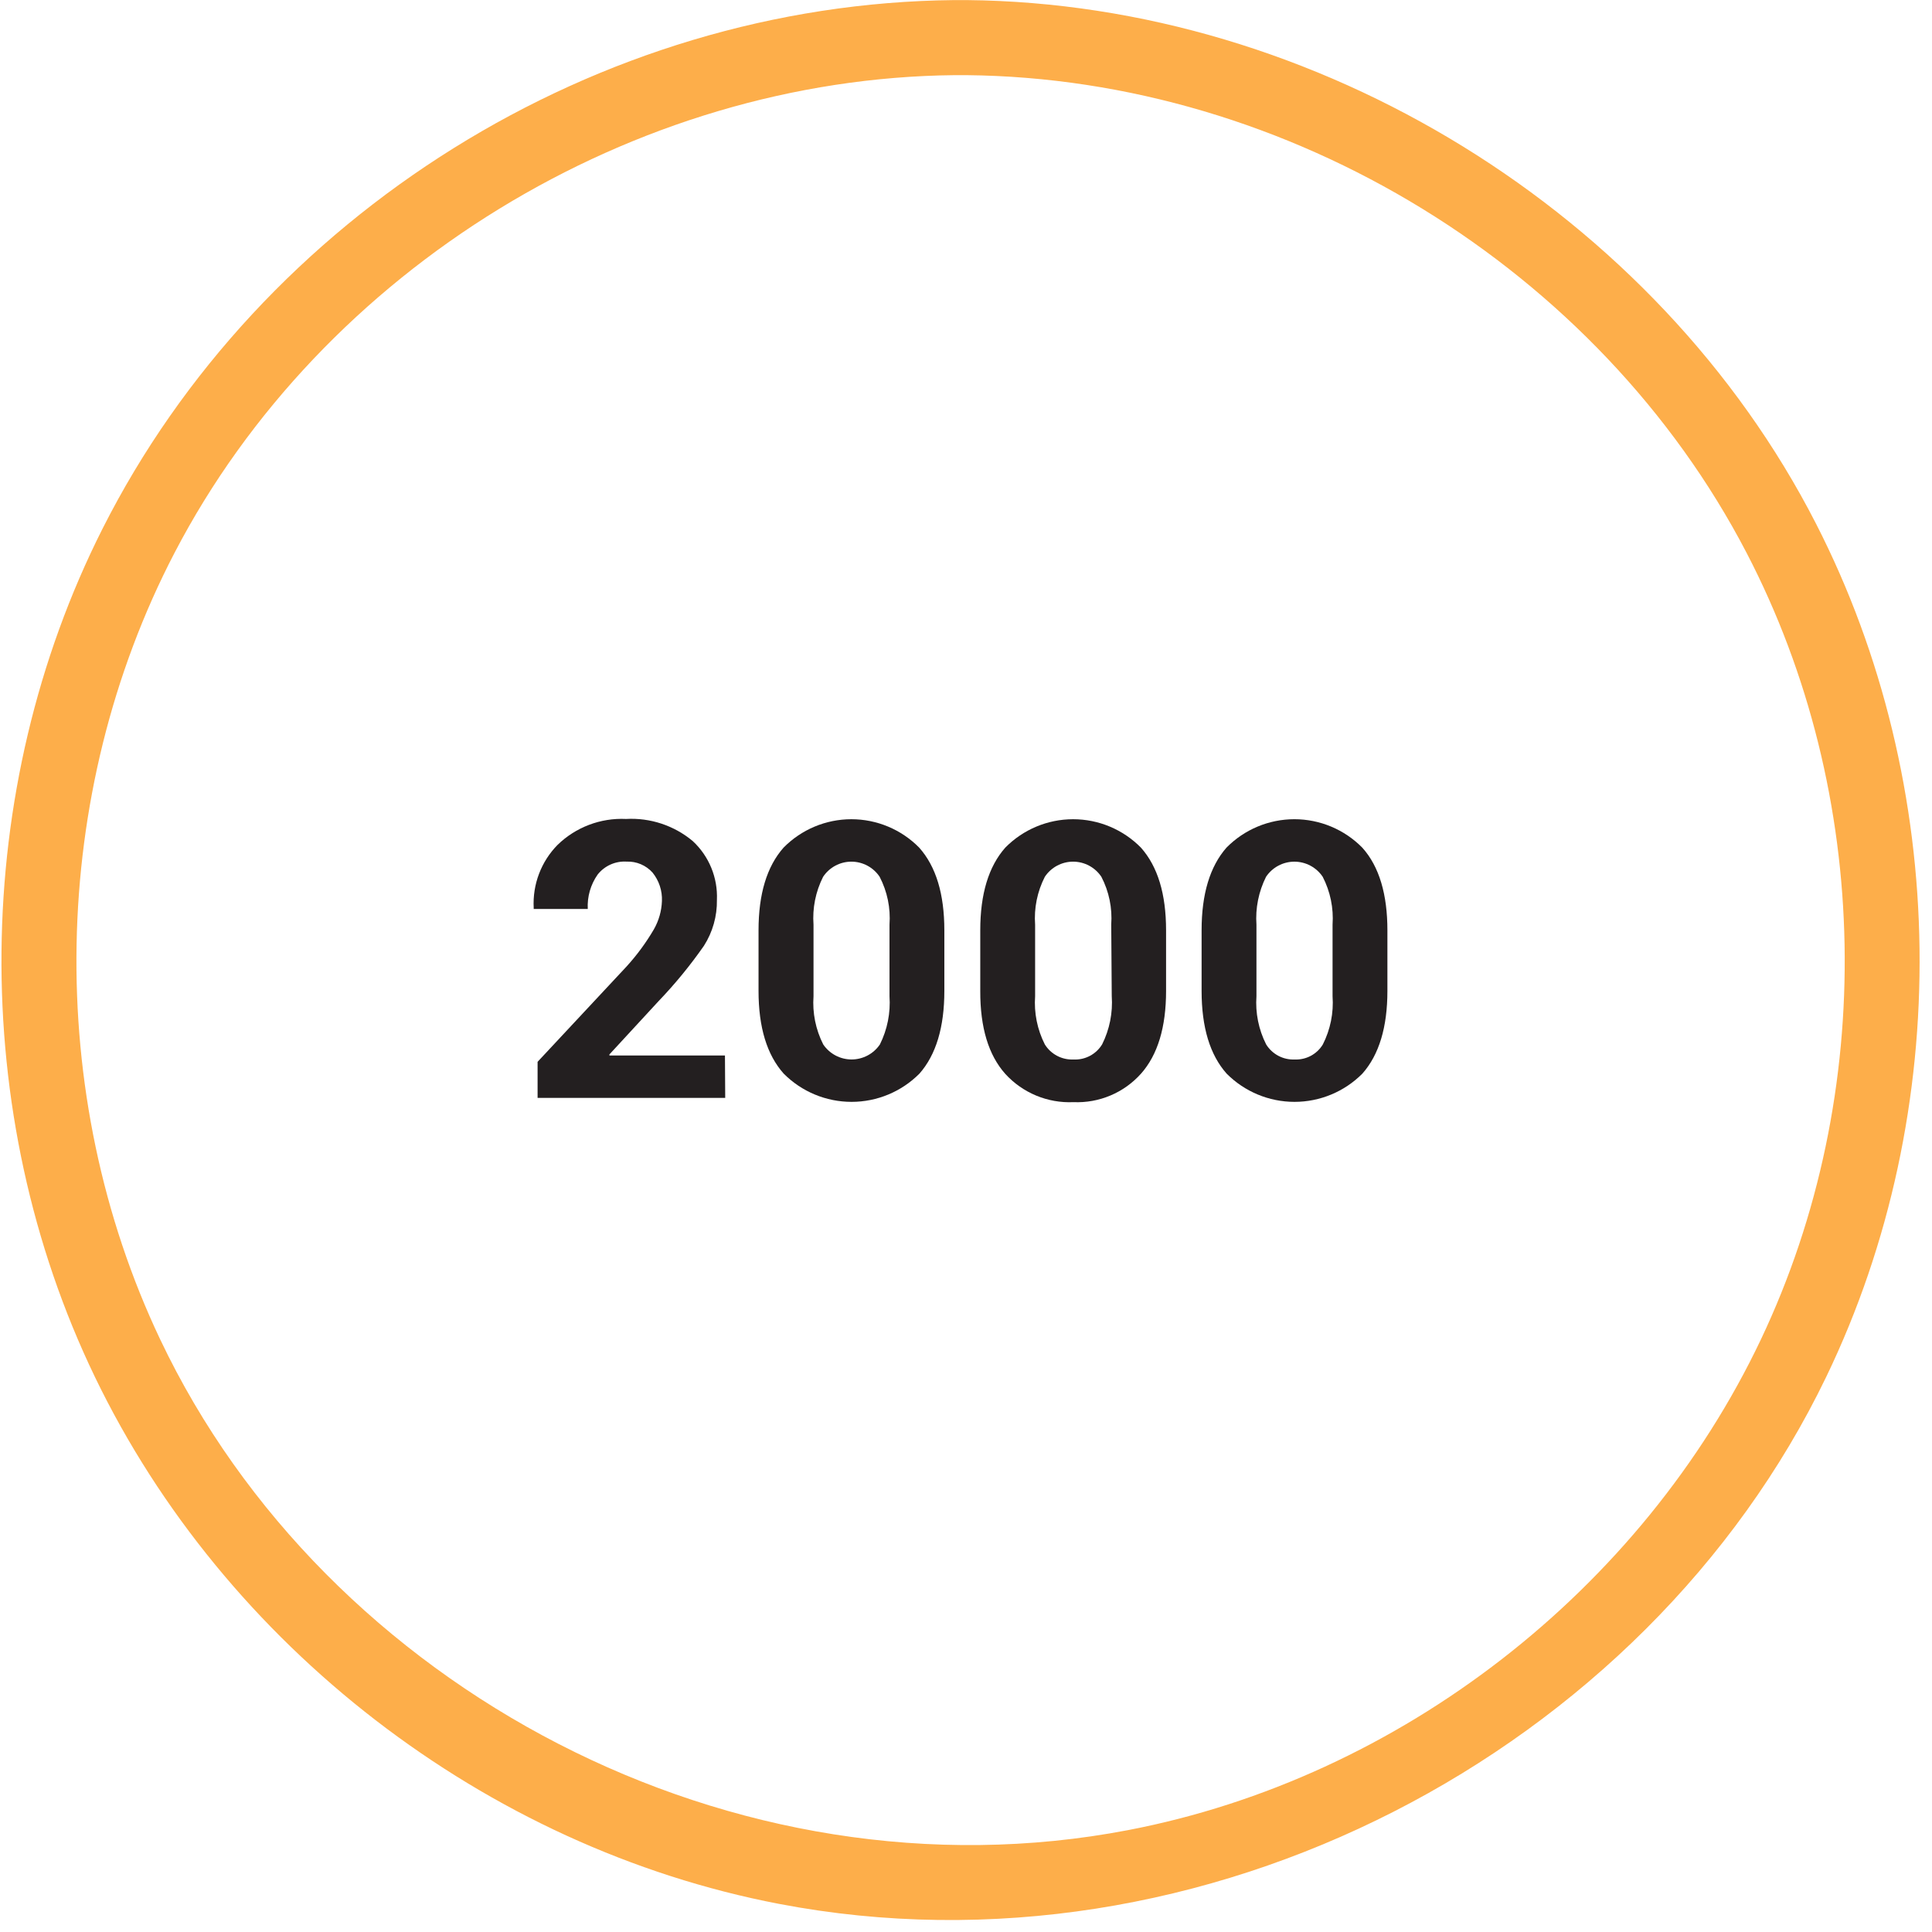 <?xml version="1.0" encoding="UTF-8" standalone="no"?><!DOCTYPE svg PUBLIC "-//W3C//DTD SVG 1.1//EN" "http://www.w3.org/Graphics/SVG/1.1/DTD/svg11.dtd"><svg width="100%" height="100%" viewBox="0 0 149 149" version="1.1" xmlns="http://www.w3.org/2000/svg" xmlns:xlink="http://www.w3.org/1999/xlink" xml:space="preserve" xmlns:serif="http://www.serif.com/" style="fill-rule:evenodd;clip-rule:evenodd;stroke-linejoin:round;stroke-miterlimit:2;"><g id="Layer_1-2"><path d="M74.558,0.007c27.015,0.256 53.205,16.395 65.486,40.359c10.355,20.205 10.696,45.295 0.8,65.819c-13.951,28.936 -48.045,46.922 -80.777,40.644c-22.621,-4.339 -42.752,-19.904 -52.751,-40.644c-9.822,-20.37 -9.577,-45.268 0.596,-65.419c12.203,-24.17 38.121,-40.497 65.69,-40.759c0.319,-0.002 0.637,-0.002 0.956,0Zm-0.92,5.789c-24.822,0.237 -48.796,14.96 -60.18,36.844c-9.682,18.613 -10.087,41.735 -1.105,60.657c12.759,26.881 44.25,43.676 74.649,37.845c20.976,-4.023 39.642,-18.54 48.805,-37.845c8.995,-18.95 8.574,-42.05 -1.105,-60.657c-11.405,-21.924 -35.281,-36.607 -60.18,-36.844c-0.295,-0.001 -0.589,-0.001 -0.884,0Z" style="fill:#fdae4a;"/><path d="M55.93,84.67l-14.47,0l0,-2.78l6.86,-7.35c0.801,-0.881 1.509,-1.842 2.11,-2.87c0.38,-0.666 0.592,-1.414 0.62,-2.18c0.033,-0.793 -0.223,-1.571 -0.72,-2.19c-0.506,-0.567 -1.24,-0.879 -2,-0.85c-0.865,-0.055 -1.703,0.32 -2.24,1c-0.542,0.774 -0.81,1.707 -0.76,2.65l-4.17,0l0,-0.08c-0.096,-1.806 0.572,-3.571 1.84,-4.86c1.407,-1.368 3.32,-2.093 5.28,-2c1.866,-0.105 3.704,0.503 5.14,1.7c1.259,1.164 1.944,2.826 1.87,4.54c0.021,1.252 -0.326,2.484 -1,3.54c-1.051,1.508 -2.218,2.933 -3.49,4.26l-3.8,4.12l0,0.08l8.91,0l0.02,3.27Z" style="fill:#231f20;fill-rule:nonzero;"/><path d="M72.83,76.42c0,2.8 -0.64,4.927 -1.92,6.38c-1.385,1.394 -3.27,2.178 -5.235,2.178c-1.965,0 -3.85,-0.784 -5.235,-2.178c-1.293,-1.447 -1.94,-3.573 -1.94,-6.38l0,-4.67c0,-2.8 0.64,-4.92 1.93,-6.38c1.379,-1.4 3.264,-2.19 5.23,-2.19c1.966,0 3.851,0.79 5.23,2.19c1.3,1.46 1.94,3.58 1.94,6.38l0,4.67Zm-4.23,-5.11c0.093,-1.277 -0.17,-2.554 -0.76,-3.69c-0.485,-0.728 -1.305,-1.167 -2.18,-1.167c-0.875,0 -1.695,0.439 -2.18,1.167c-0.578,1.143 -0.834,2.422 -0.74,3.7l0,5.51c-0.092,1.285 0.167,2.571 0.75,3.72c0.491,0.724 1.31,1.158 2.185,1.158c0.875,0 1.694,-0.434 2.185,-1.158c0.574,-1.152 0.83,-2.436 0.74,-3.72l0,-5.52Z" style="fill:#231f20;fill-rule:nonzero;"/><path d="M89.93,76.42c0,2.8 -0.643,4.927 -1.93,6.38c-1.318,1.477 -3.232,2.286 -5.21,2.2c-1.989,0.091 -3.919,-0.708 -5.26,-2.18c-1.293,-1.447 -1.937,-3.573 -1.93,-6.38l0,-4.69c0,-2.8 0.64,-4.92 1.93,-6.38c1.379,-1.4 3.264,-2.19 5.23,-2.19c1.966,0 3.851,0.79 5.23,2.19c1.3,1.46 1.94,3.58 1.94,6.38l0,4.67Zm-4.23,-5.11c0.093,-1.277 -0.17,-2.554 -0.76,-3.69c-0.485,-0.728 -1.305,-1.167 -2.18,-1.167c-0.875,0 -1.695,0.439 -2.18,1.167c-0.584,1.141 -0.844,2.421 -0.75,3.7l0,5.51c-0.092,1.285 0.167,2.571 0.75,3.72c0.472,0.757 1.319,1.201 2.21,1.16c0.895,0.048 1.747,-0.403 2.21,-1.17c0.574,-1.152 0.83,-2.436 0.74,-3.72l-0.04,-5.51Z" style="fill:#231f20;fill-rule:nonzero;"/><path d="M107,76.42c0,2.8 -0.643,4.927 -1.93,6.38c-1.385,1.394 -3.27,2.178 -5.235,2.178c-1.965,0 -3.85,-0.784 -5.235,-2.178c-1.287,-1.447 -1.93,-3.573 -1.93,-6.38l0,-4.67c0,-2.8 0.64,-4.92 1.92,-6.38c1.381,-1.401 3.268,-2.191 5.235,-2.191c1.967,0 3.854,0.79 5.235,2.191c1.32,1.46 1.94,3.63 1.94,6.38l0,4.67Zm-4.23,-5.11c0.089,-1.276 -0.174,-2.553 -0.76,-3.69c-0.488,-0.728 -1.309,-1.166 -2.185,-1.166c-0.876,0 -1.697,0.438 -2.185,1.166c-0.573,1.145 -0.829,2.423 -0.74,3.7l0,5.51c-0.092,1.285 0.167,2.571 0.75,3.72c0.469,0.755 1.312,1.2 2.2,1.16c0.88,0.039 1.714,-0.406 2.17,-1.16c0.583,-1.149 0.842,-2.435 0.75,-3.72l0,-5.52Z" style="fill:#231f20;fill-rule:nonzero;"/></g></svg>